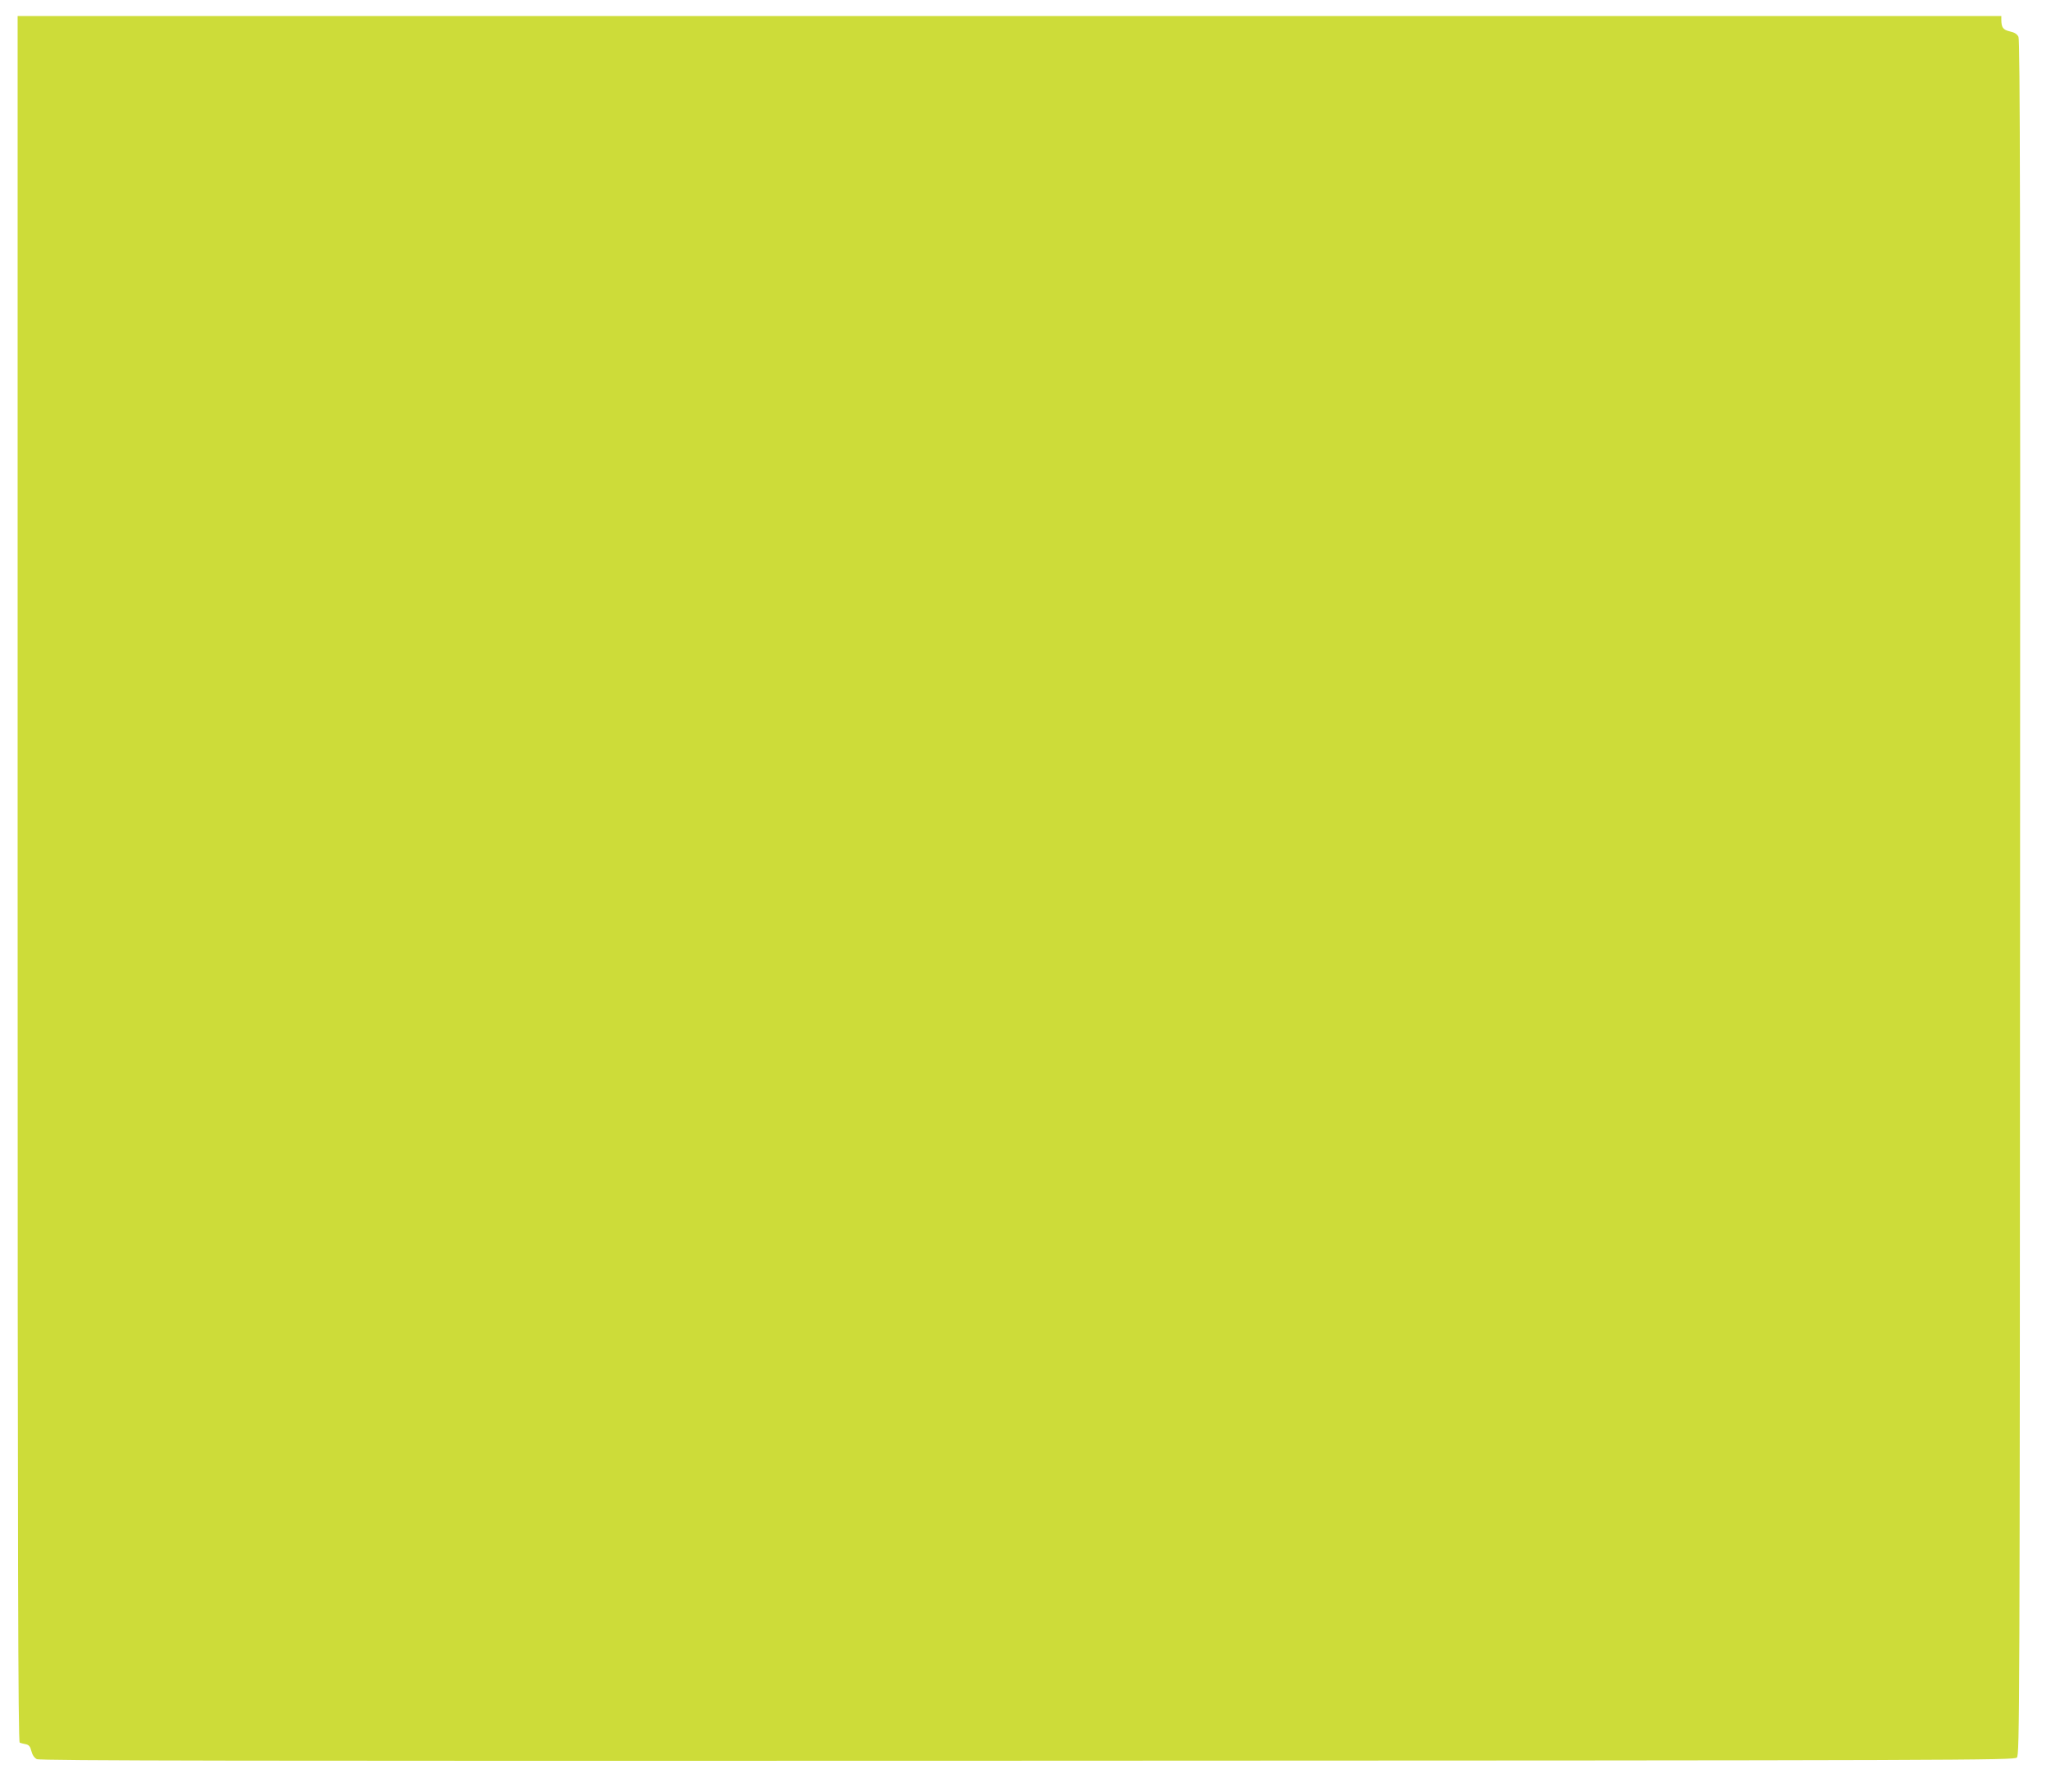 <?xml version="1.0" standalone="no"?>
<!DOCTYPE svg PUBLIC "-//W3C//DTD SVG 20010904//EN"
 "http://www.w3.org/TR/2001/REC-SVG-20010904/DTD/svg10.dtd">
<svg version="1.0" xmlns="http://www.w3.org/2000/svg"
 width="1280pt" height="1118pt" viewBox="0 0 1280 1118"
 preserveAspectRatio="xMidYMid meet">
<g transform="translate(0,1118) scale(0.1,-0.1)"
fill="#cddc39" stroke="none">
<path d="M110 5695 c0 -4300 3 -5386 13 -5389 6 -3 24 -7 38 -10 19 -4 28 -14
35 -43 6 -24 18 -42 34 -50 20 -10 1243 -12 6182 -10 5896 2 6158 3 6175 20
17 17 18 247 20 5365 2 4265 0 5352 -10 5372 -8 17 -25 28 -54 34 -42 10 -53
24 -53 74 l0 22 -6190 0 -6190 0 0 -5385z"/>
</g>
</svg>
